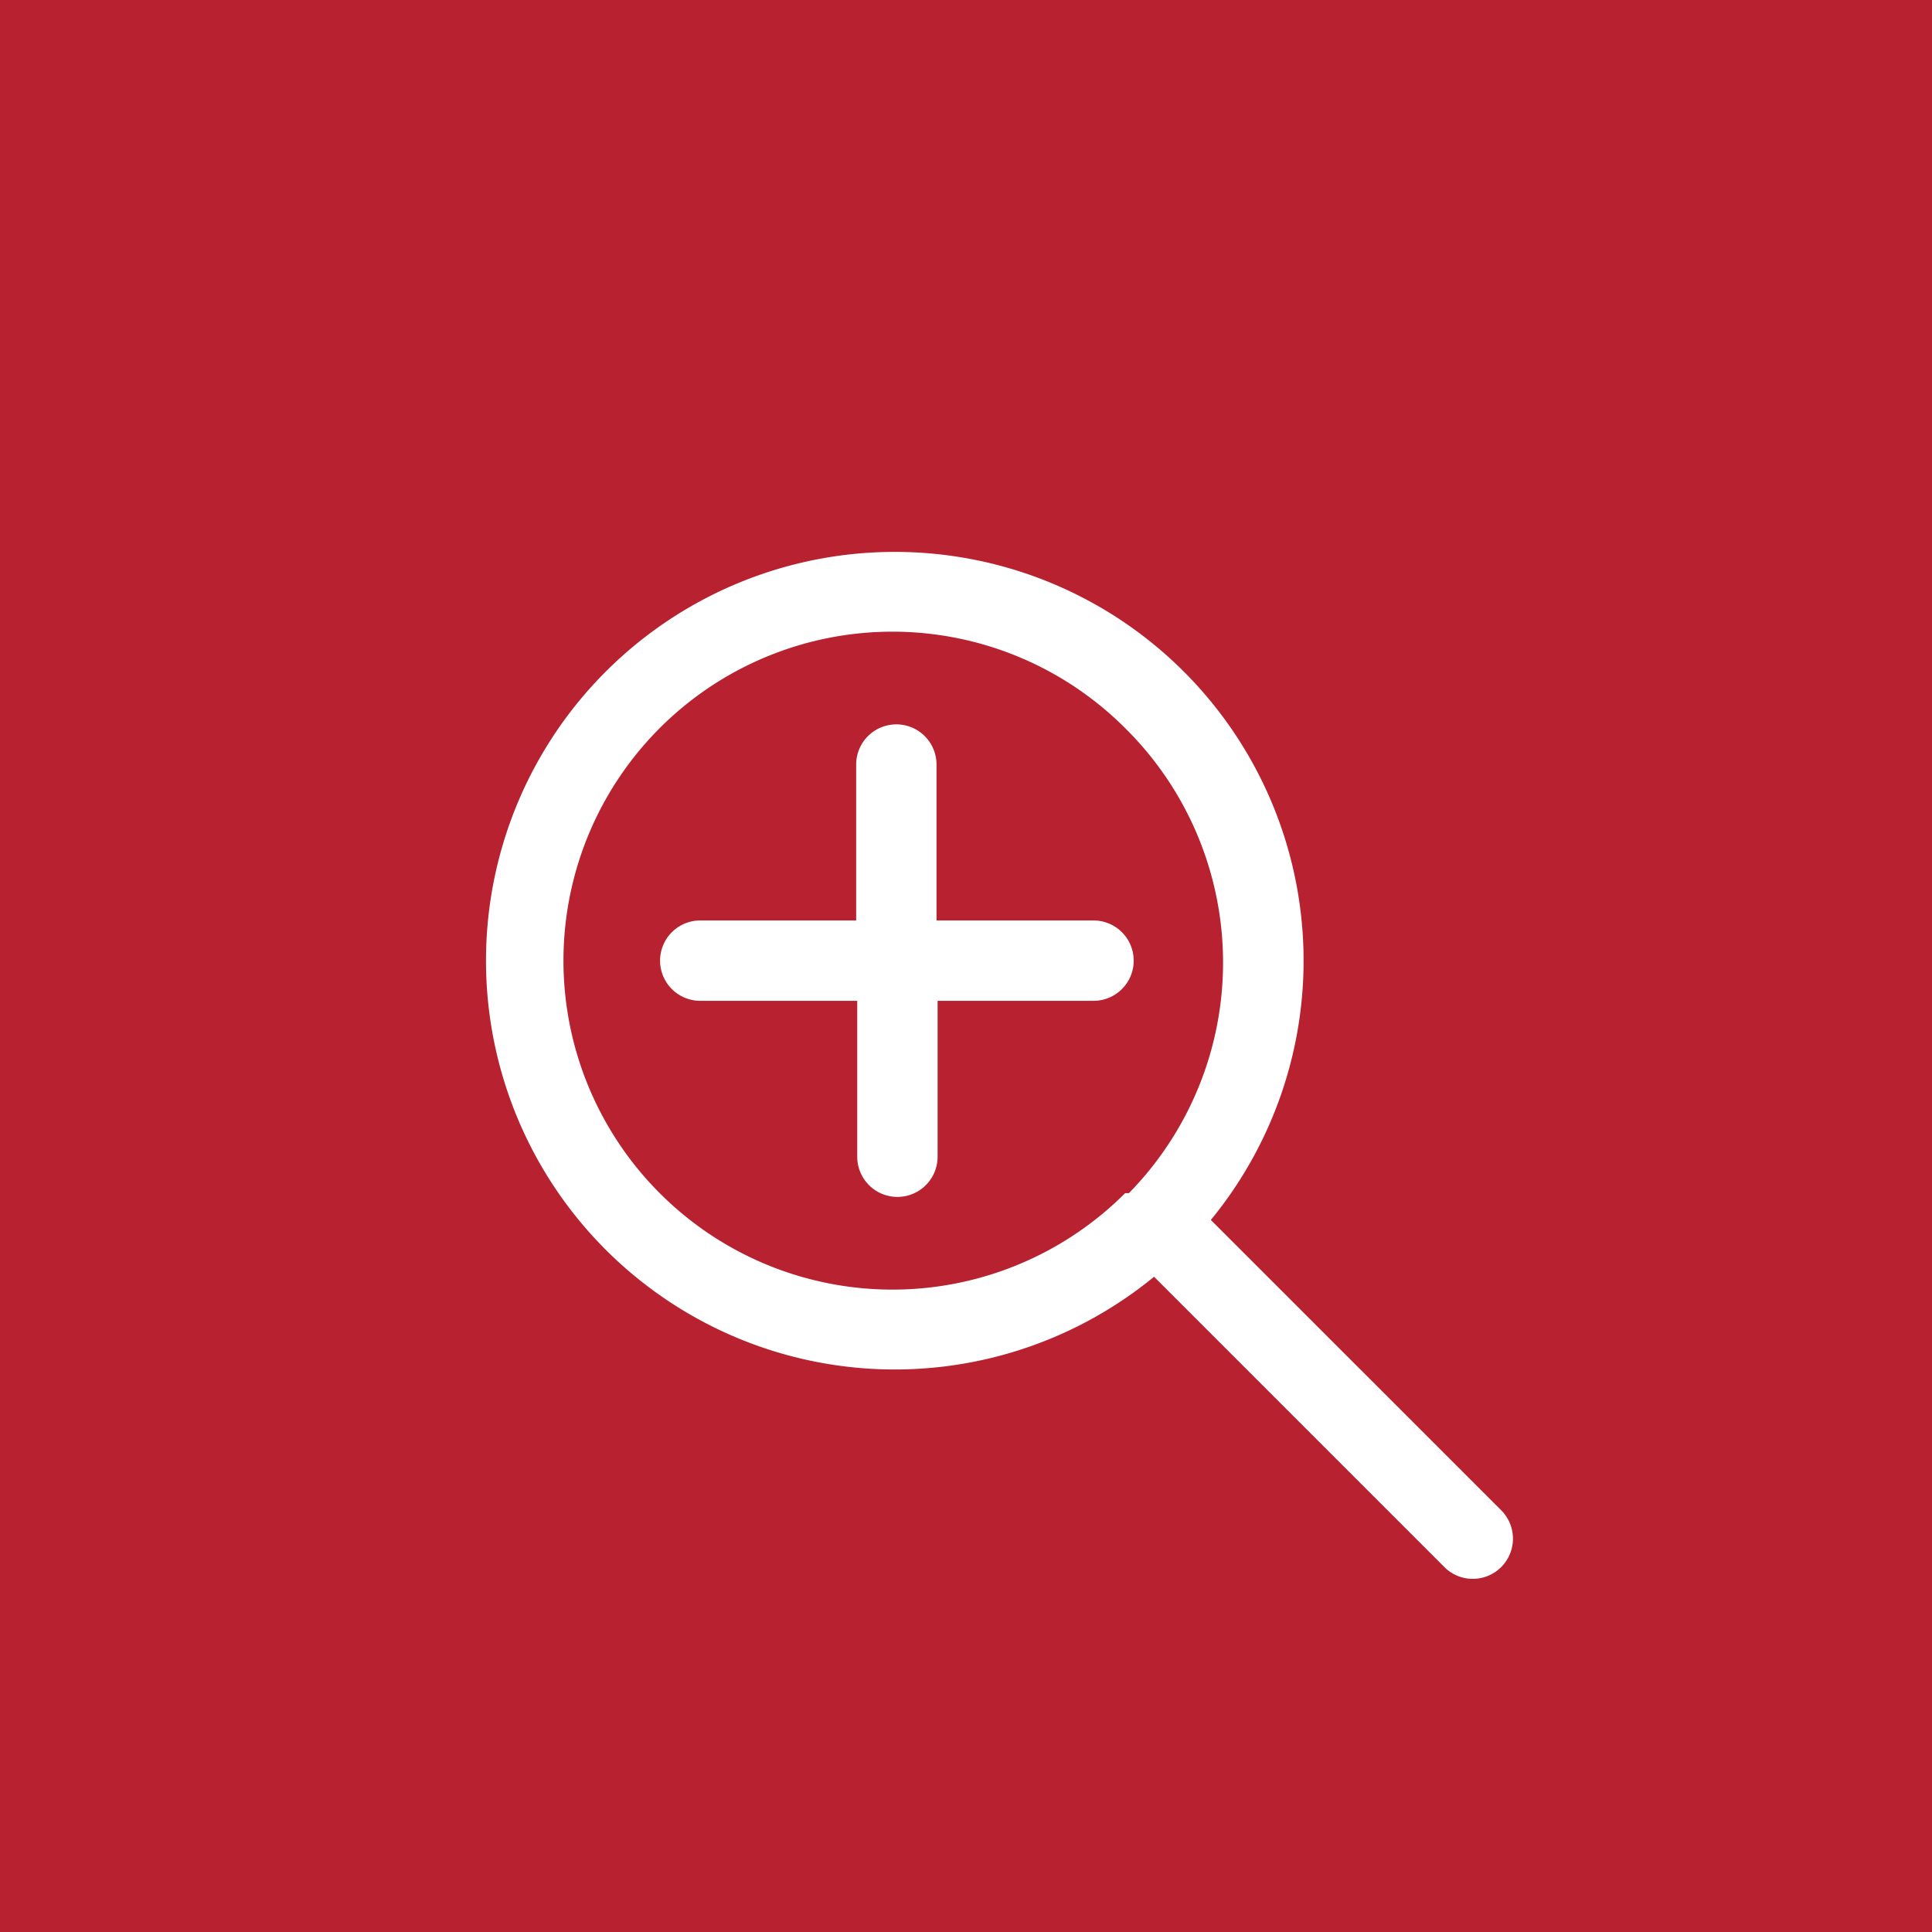 <svg xmlns="http://www.w3.org/2000/svg" viewBox="0 0 36.06 36.06"><defs><style>.cls-1{fill:#b8212f;}.cls-2{fill:#fff;}</style></defs><g id="Layer_2" data-name="Layer 2"><g id="Layer_3" data-name="Layer 3"><rect class="cls-1" width="36.06" height="36.06"/><path class="cls-2" d="M28,28.17l-5.4-5.4a7.63,7.63,0,1,0-1.06,1.06l5.4,5.4A.75.75,0,1,0,28,28.17Zm-7-5.9a6.14,6.14,0,1,1,0-8.68A6.15,6.15,0,0,1,21.07,22.27Z"/><path class="cls-2" d="M20.39,17.18H17.48V14.27a.75.75,0,0,0-1.5,0v2.91H13.07a.75.75,0,0,0,0,1.5H16v2.91a.75.75,0,0,0,1.5,0V18.68h2.91a.75.75,0,0,0,0-1.5Z"/></g></g></svg>